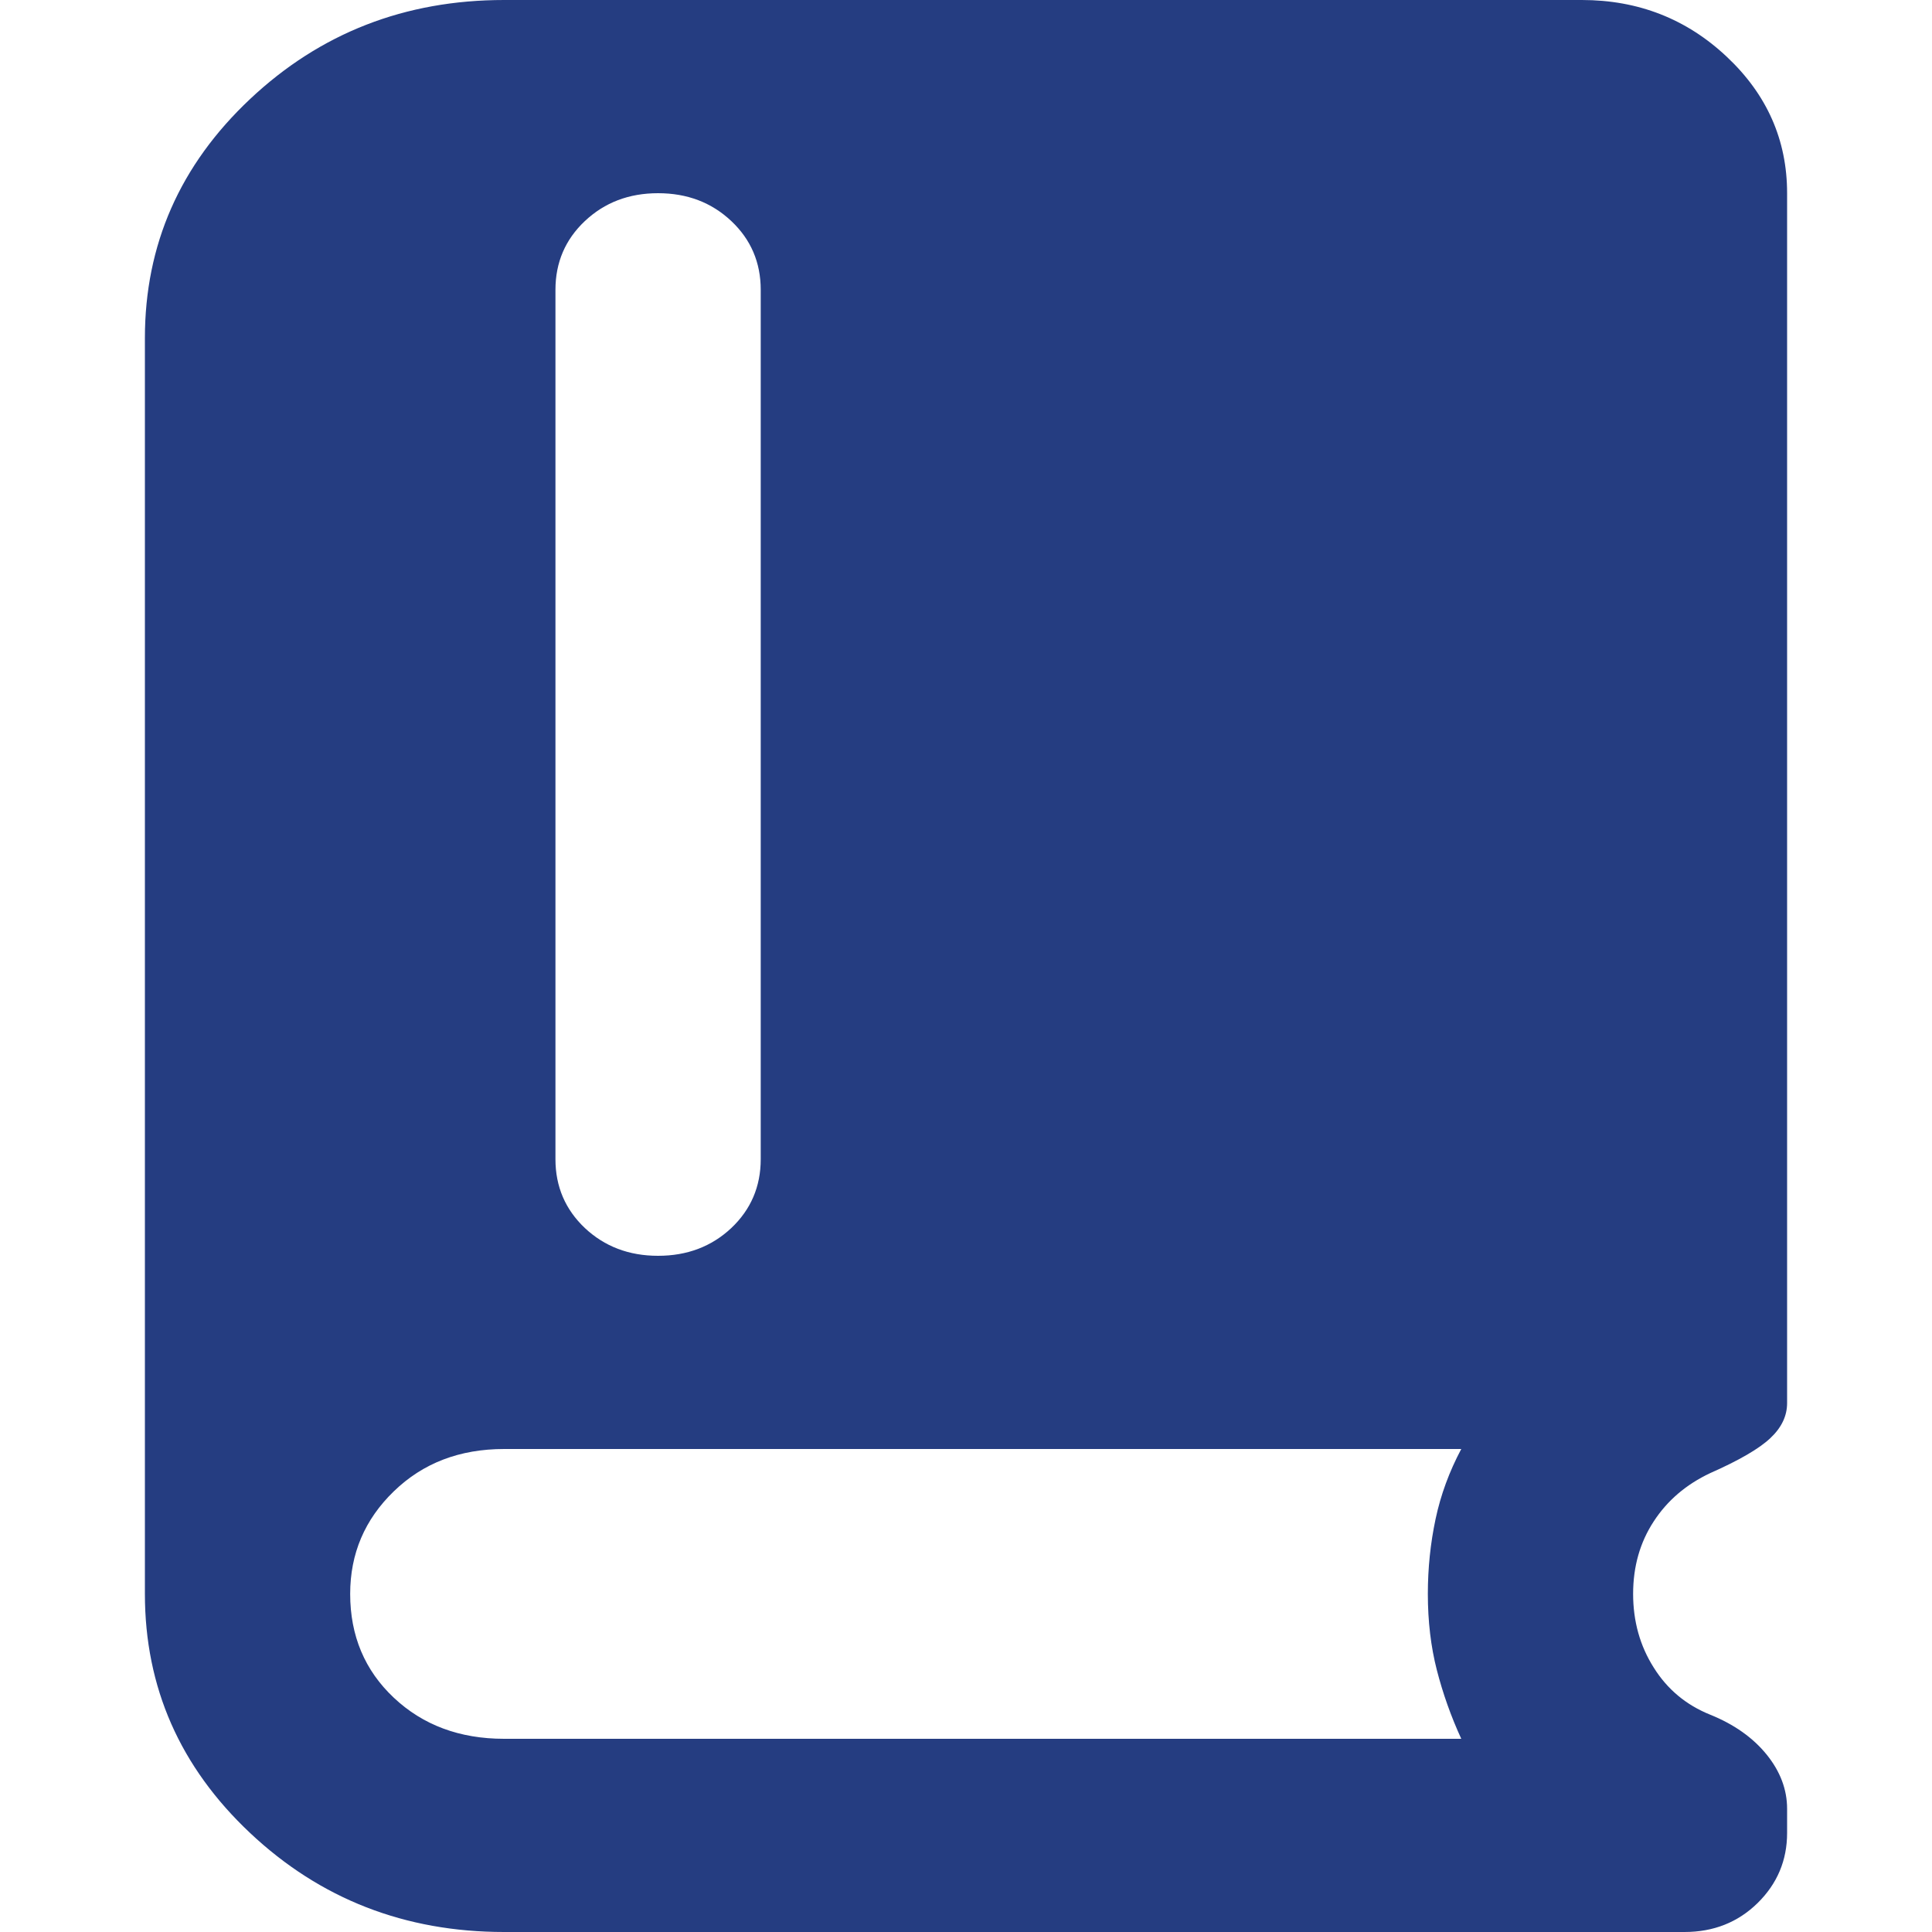 <svg width="20" height="20" viewBox="0 0 20 20" fill="none" xmlns="http://www.w3.org/2000/svg">
<path d="M5.219 20C4.192 20 3.315 19.658 2.589 18.975C1.863 18.292 1.5 17.467 1.5 16.5V3.5C1.5 2.533 1.863 1.708 2.589 1.025C3.315 0.342 4.192 0 5.219 0H16.375C16.959 0 17.46 0.196 17.876 0.588C18.292 0.979 18.5 1.45 18.5 2V14.525C18.5 14.658 18.442 14.779 18.327 14.887C18.212 14.996 18.004 15.117 17.703 15.25C17.455 15.367 17.26 15.533 17.119 15.75C16.977 15.967 16.906 16.217 16.906 16.5C16.906 16.783 16.977 17.038 17.119 17.262C17.26 17.488 17.455 17.65 17.703 17.75C17.951 17.85 18.146 17.988 18.288 18.163C18.429 18.337 18.5 18.525 18.5 18.725V18.975C18.5 19.258 18.398 19.5 18.195 19.7C17.991 19.9 17.738 20 17.438 20H5.219ZM6.812 13C7.114 13 7.366 12.904 7.57 12.713C7.773 12.521 7.875 12.283 7.875 12V3C7.875 2.717 7.773 2.479 7.57 2.288C7.366 2.096 7.114 2 6.812 2C6.511 2 6.259 2.096 6.055 2.288C5.852 2.479 5.75 2.717 5.75 3V12C5.75 12.283 5.852 12.521 6.055 12.713C6.259 12.904 6.511 13 6.812 13ZM5.219 18H15.127C15.02 17.767 14.936 17.529 14.874 17.288C14.812 17.046 14.781 16.783 14.781 16.5C14.781 16.233 14.808 15.975 14.861 15.725C14.914 15.475 15.003 15.233 15.127 15H5.219C4.758 15 4.378 15.146 4.077 15.438C3.776 15.729 3.625 16.083 3.625 16.5C3.625 16.933 3.776 17.292 4.077 17.575C4.378 17.858 4.758 18 5.219 18Z" fill="#253D81"/>
</svg>
